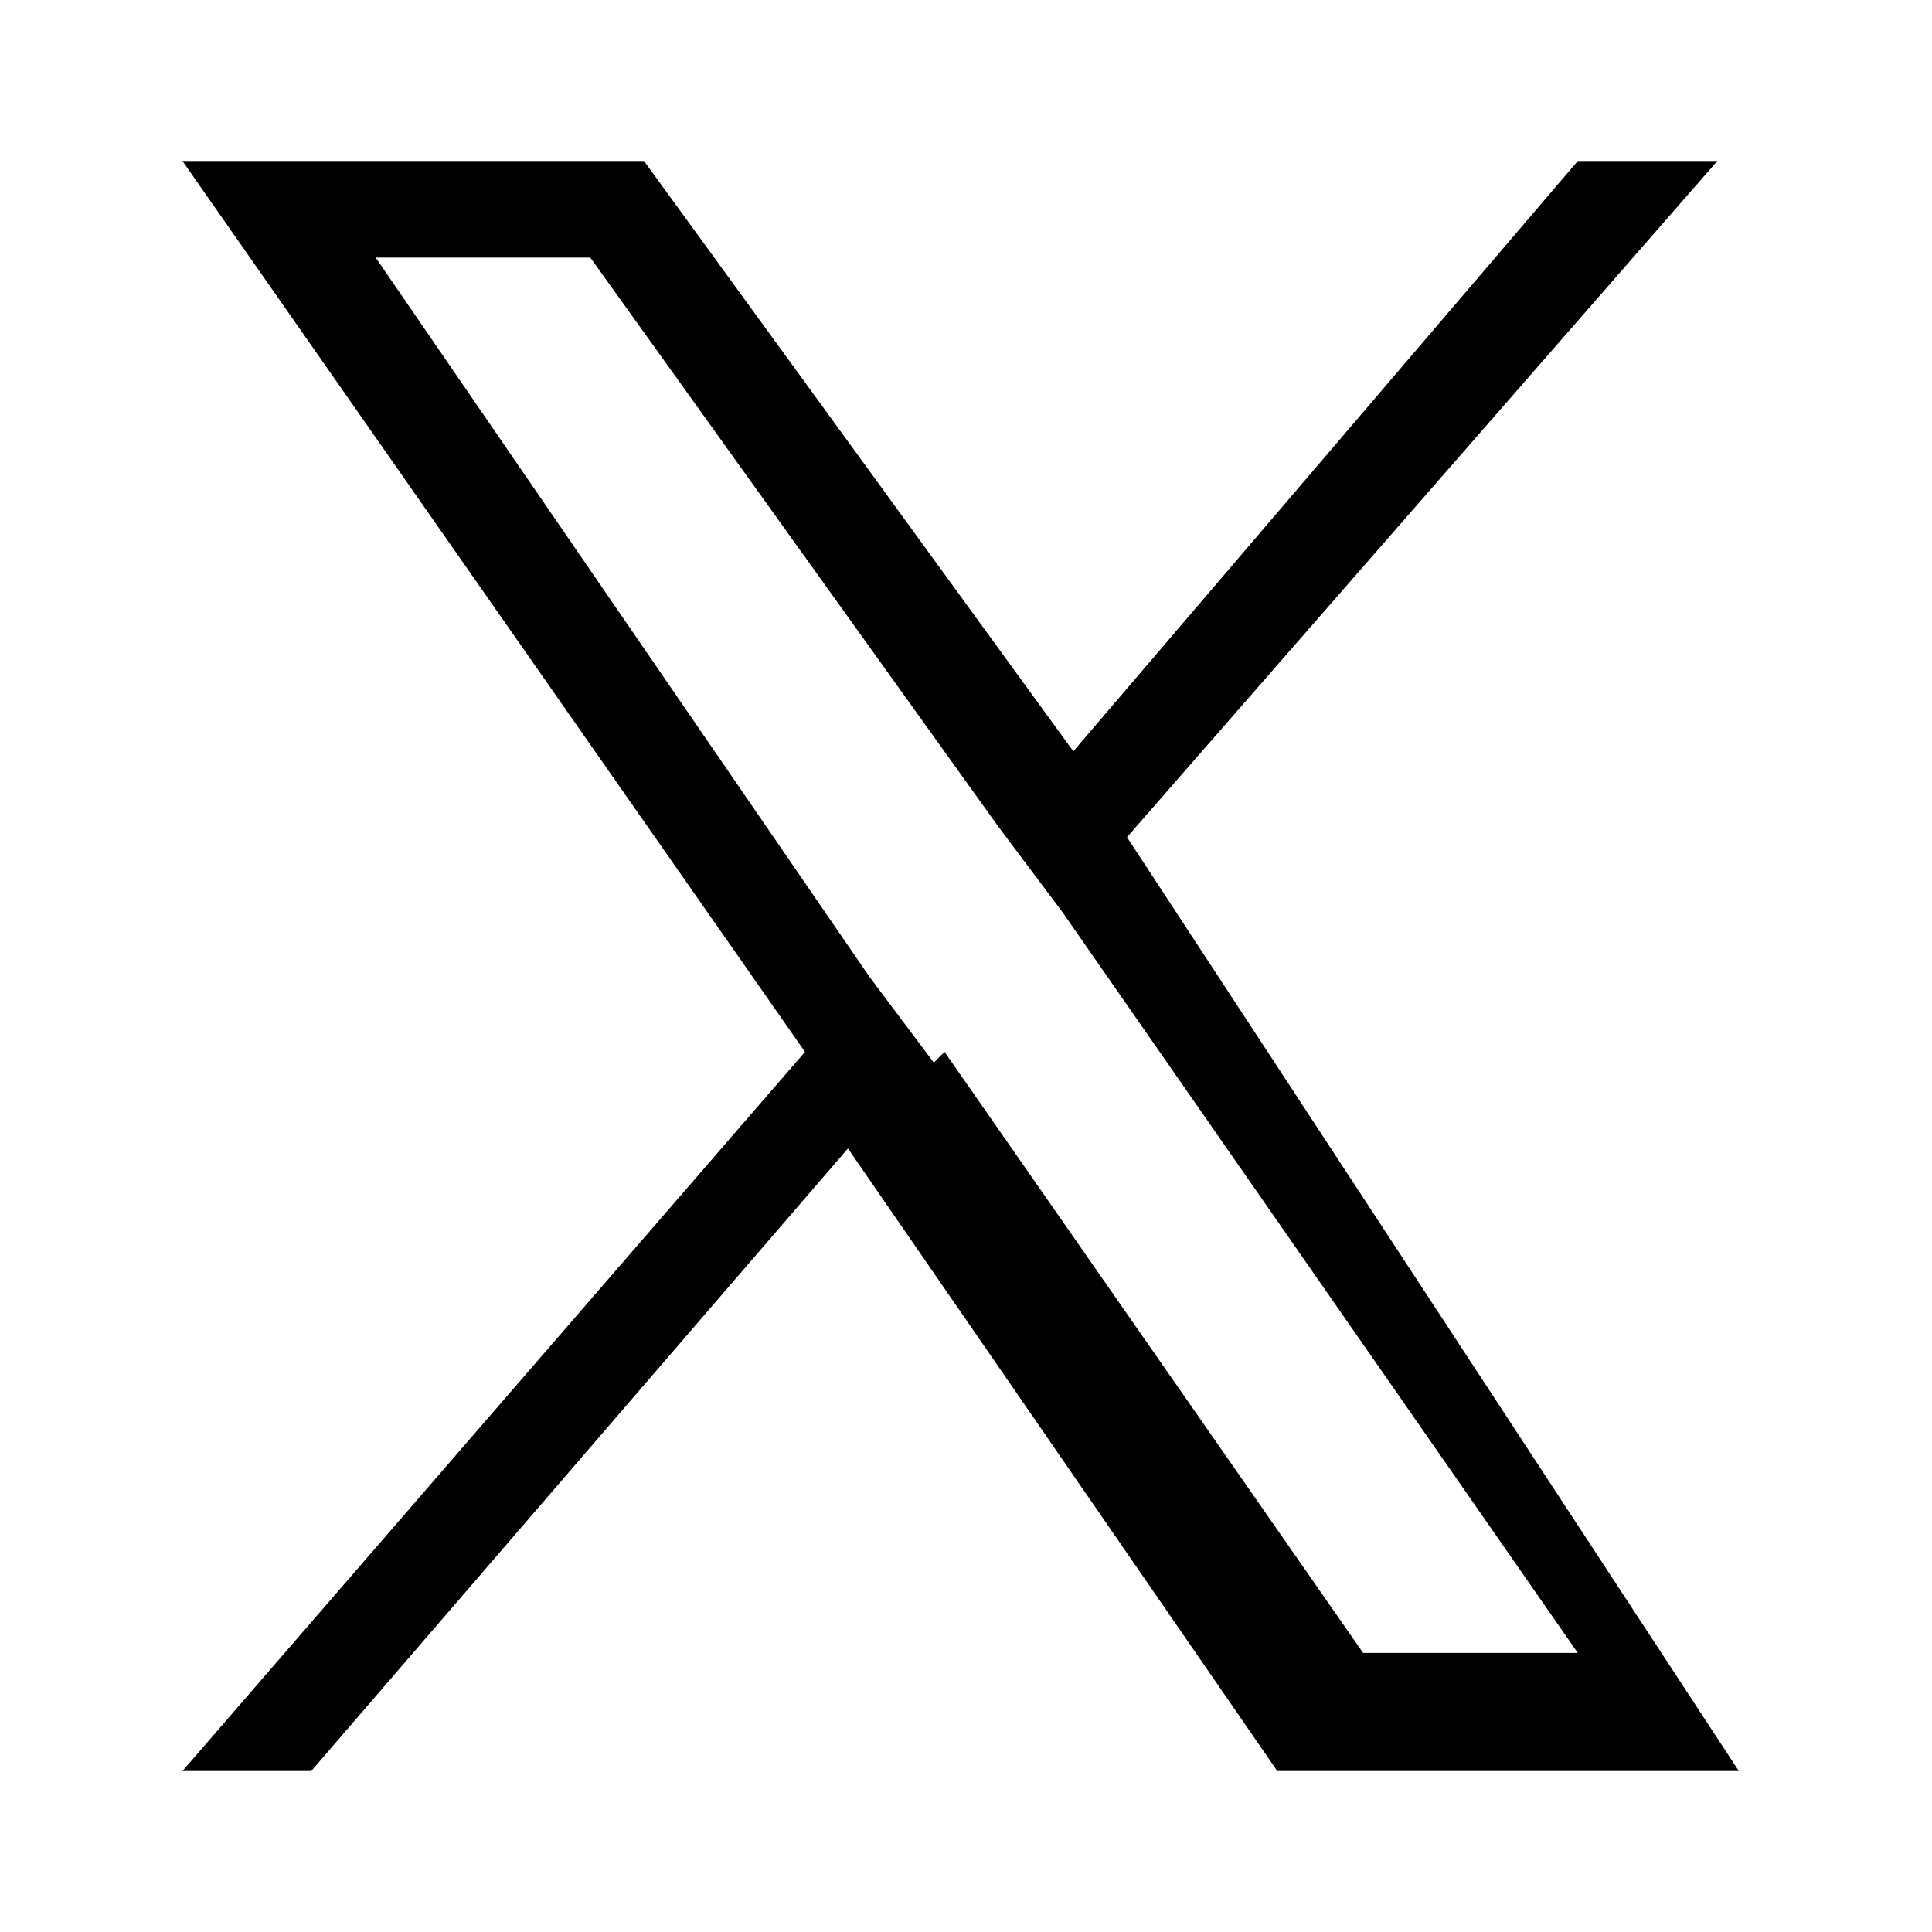 <?xml version="1.0" encoding="utf-8"?>
<!-- Generator: Adobe Illustrator 28.4.1, SVG Export Plug-In . SVG Version: 6.00 Build 0)  -->
<svg version="1.1" id="Layer_1" xmlns="http://www.w3.org/2000/svg" xmlns:xlink="http://www.w3.org/1999/xlink" x="0px" y="0px"
	 width="18px" height="18px" viewBox="0 0 18 18" enable-background="new 0 0 18 18" xml:space="preserve">
<path d="M10.5,7.8L16,1.5h-1.3L10,7L6,1.5H1.7l5.8,8.3l-5.8,6.7h1.2l5-5.8l4,5.8h4.3L10.5,7.8L10.5,7.8L10.5,7.8z M8.7,9.9L8.1,9.1
	L3.5,2.4h2l3.8,5.3l0.6,0.8l4.8,6.9h-2L8.8,9.8l0,0L8.7,9.9z"/>
</svg>
